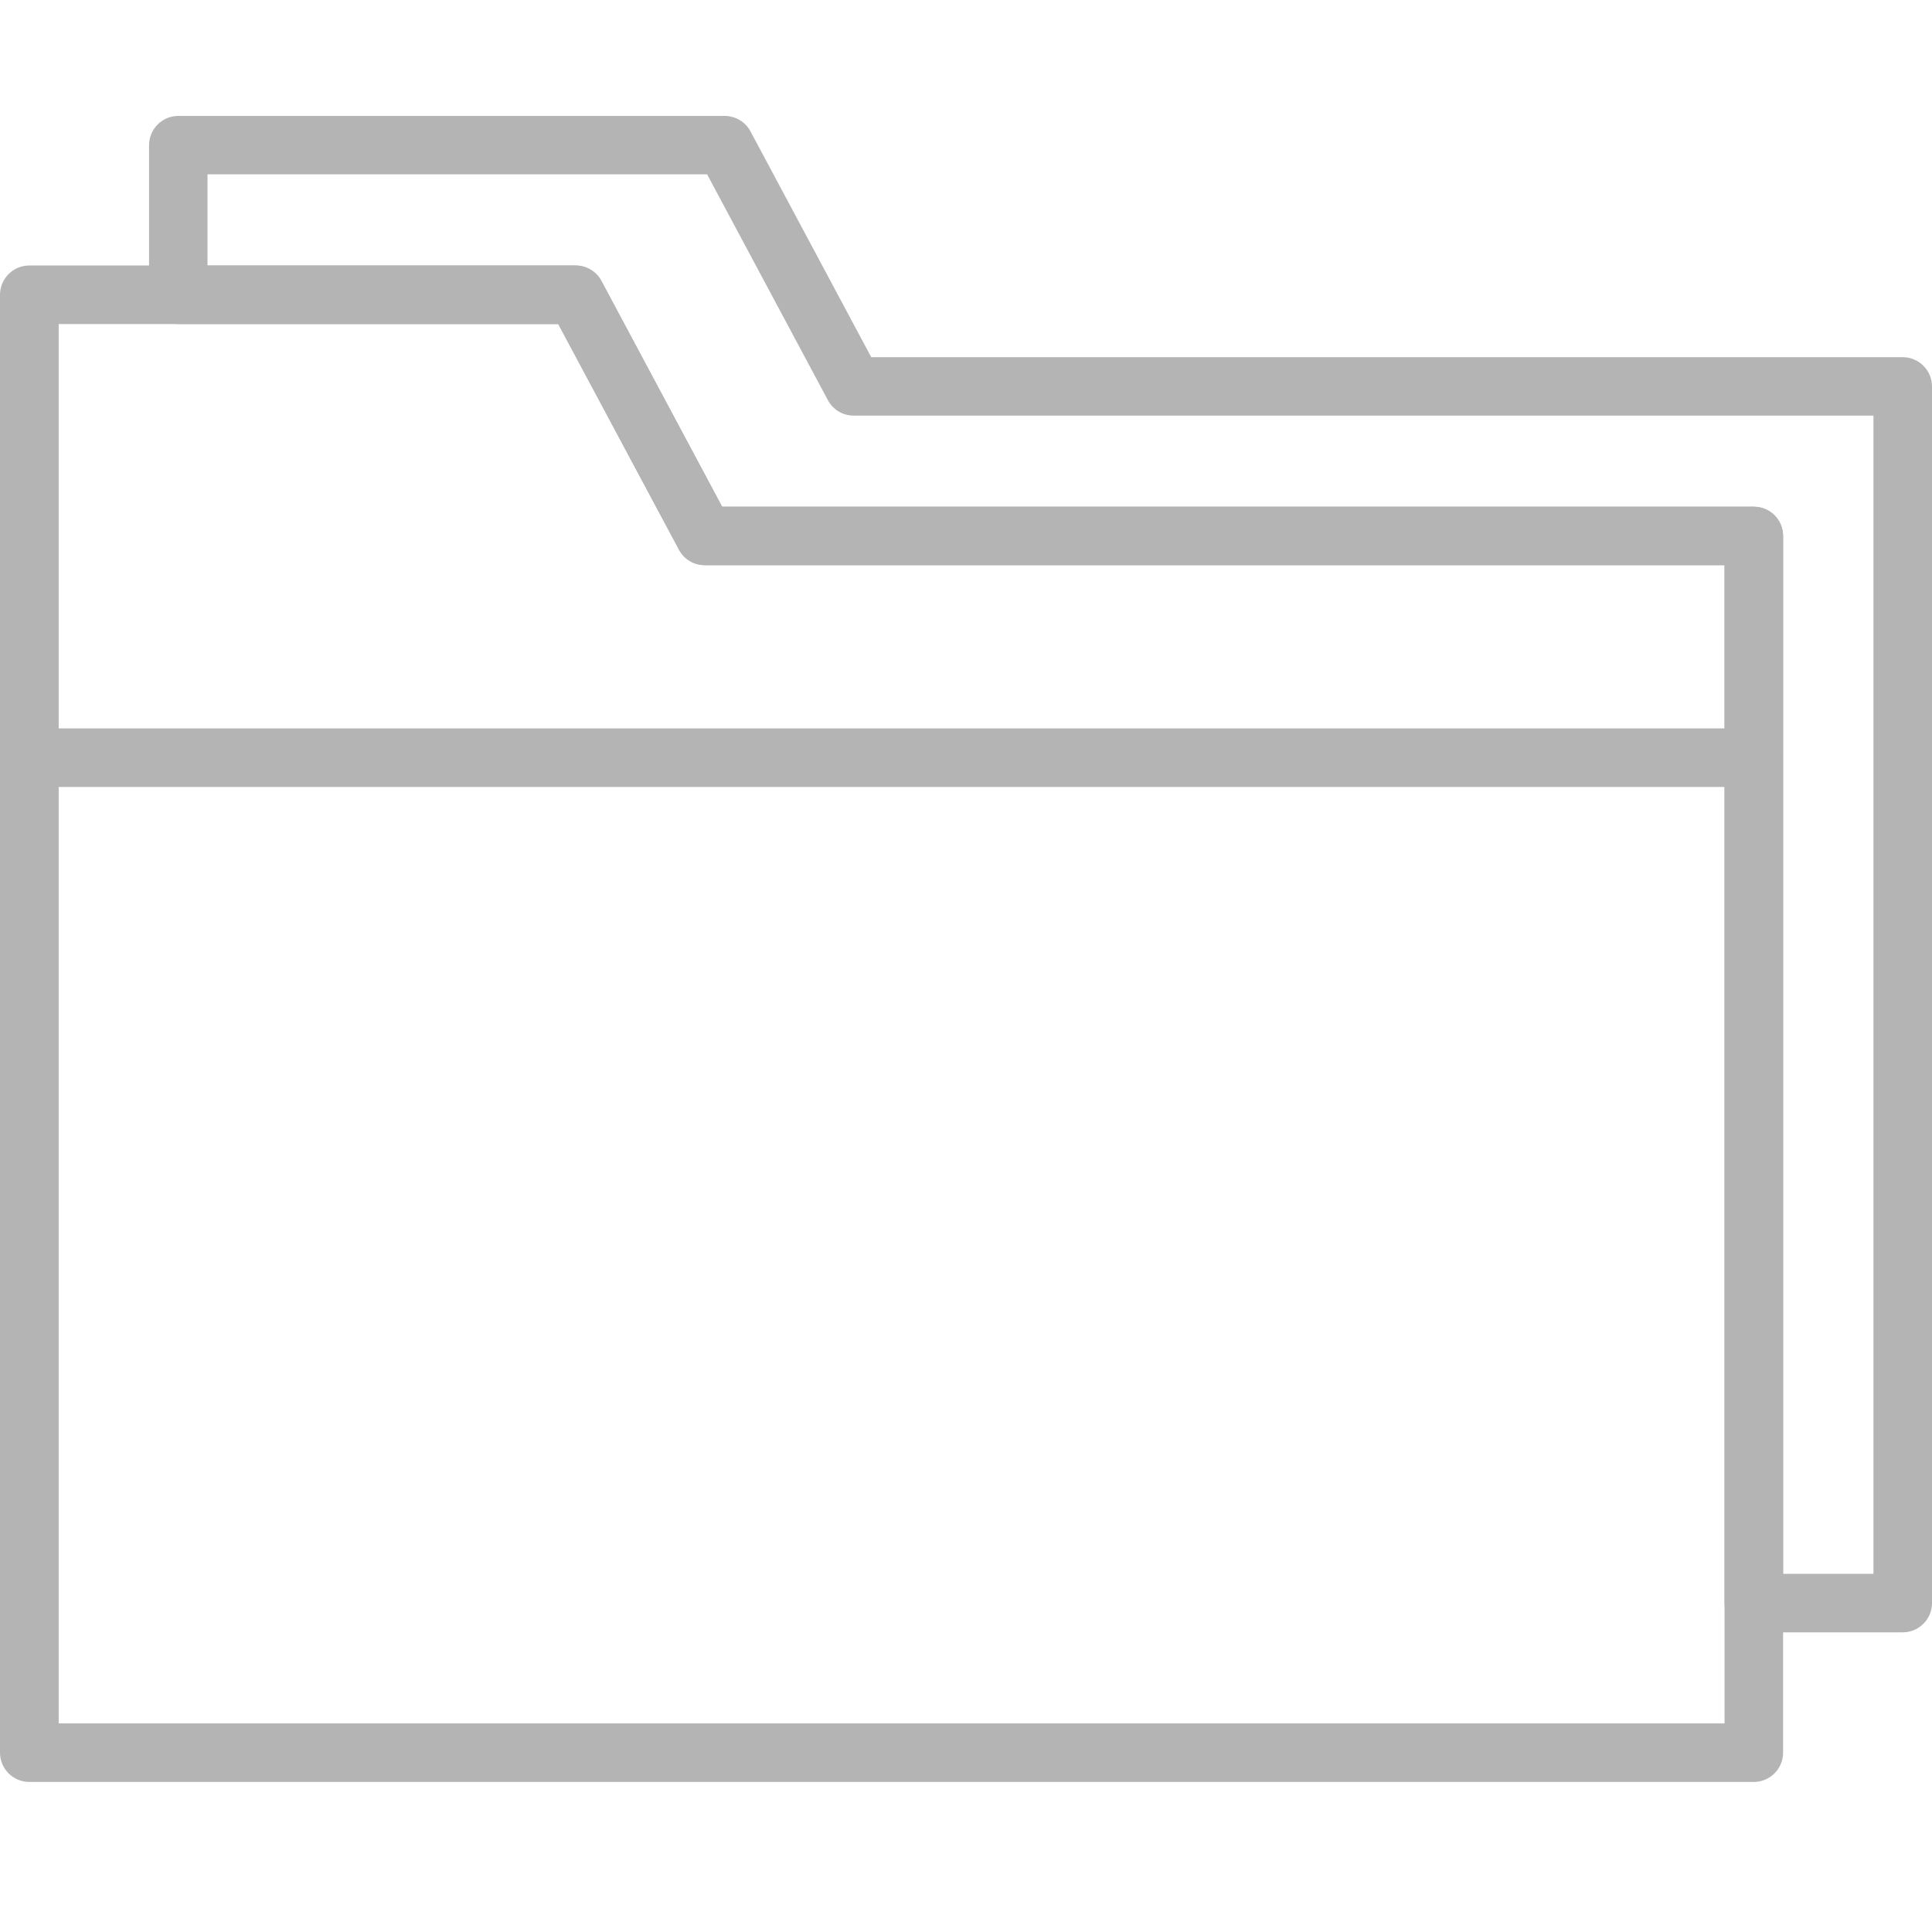 <svg width="40" height="40" viewBox="0 0 40 40" fill="none" xmlns="http://www.w3.org/2000/svg">
<g id="&#208;&#151;&#208;&#189;&#208;&#176;&#209;&#135;&#208;&#190;&#208;&#186;">
<g id="&#208;&#161;&#208;&#190;&#209;&#129;&#209;&#130;&#208;&#176;&#208;&#178;&#208;&#187;&#209;&#143;&#209;&#142;&#209;&#137;&#208;&#184;&#208;&#181;">
<path id="Vector" d="M36.311 36.893H0.606C0.445 36.893 0.291 36.829 0.178 36.715C0.064 36.602 0 36.447 0 36.287V6.103C0 5.942 0.064 5.788 0.178 5.675C0.291 5.561 0.445 5.497 0.606 5.497H11.919C12.029 5.497 12.137 5.528 12.231 5.585C12.325 5.642 12.402 5.723 12.453 5.82L14.951 10.491H36.311C36.472 10.491 36.626 10.555 36.74 10.668C36.853 10.782 36.917 10.936 36.917 11.097V36.287C36.917 36.447 36.853 36.602 36.74 36.715C36.626 36.829 36.472 36.893 36.311 36.893ZM1.215 35.681H35.705V11.701H14.59C14.48 11.701 14.372 11.671 14.278 11.614C14.184 11.557 14.107 11.475 14.056 11.377L11.558 6.709H1.215L1.215 35.681Z" fill="#B4B4B4"/>
<path id="Vector_2" d="M39.394 33.796H36.311C36.15 33.796 35.996 33.732 35.883 33.618C35.769 33.505 35.705 33.351 35.705 33.19V11.701H14.59C14.48 11.7 14.372 11.67 14.278 11.613C14.184 11.556 14.107 11.475 14.056 11.377L11.558 6.709H3.692C3.531 6.709 3.377 6.645 3.263 6.532C3.15 6.418 3.086 6.264 3.086 6.103V3.006C3.086 2.846 3.15 2.692 3.263 2.578C3.377 2.464 3.531 2.4 3.692 2.4H15.005C15.115 2.401 15.223 2.431 15.318 2.488C15.412 2.545 15.489 2.626 15.54 2.724L18.038 7.395H39.394C39.555 7.395 39.709 7.459 39.822 7.573C39.936 7.686 40 7.84 40 8.001V33.19C40 33.351 39.936 33.505 39.822 33.618C39.709 33.732 39.555 33.796 39.394 33.796ZM36.917 32.584H38.788V8.605H17.673C17.563 8.605 17.455 8.575 17.361 8.518C17.267 8.461 17.19 8.379 17.139 8.282L14.64 3.61H4.296V5.497H11.919C12.029 5.497 12.137 5.528 12.231 5.585C12.325 5.641 12.402 5.723 12.453 5.82L14.951 10.491H36.311C36.472 10.491 36.626 10.555 36.74 10.668C36.853 10.782 36.917 10.936 36.917 11.097V32.584Z" fill="#B4B4B4"/>
<path id="Vector_3" d="M36.308 16.293H0.606C0.445 16.293 0.291 16.229 0.178 16.116C0.064 16.002 0 15.848 0 15.687C0 15.526 0.064 15.372 0.178 15.259C0.291 15.145 0.445 15.081 0.606 15.081H36.308C36.469 15.081 36.623 15.145 36.736 15.259C36.85 15.372 36.914 15.526 36.914 15.687C36.914 15.848 36.85 16.002 36.736 16.116C36.623 16.229 36.469 16.293 36.308 16.293Z" fill="#B4B4B4"/>
</g>
</g>
</svg>
